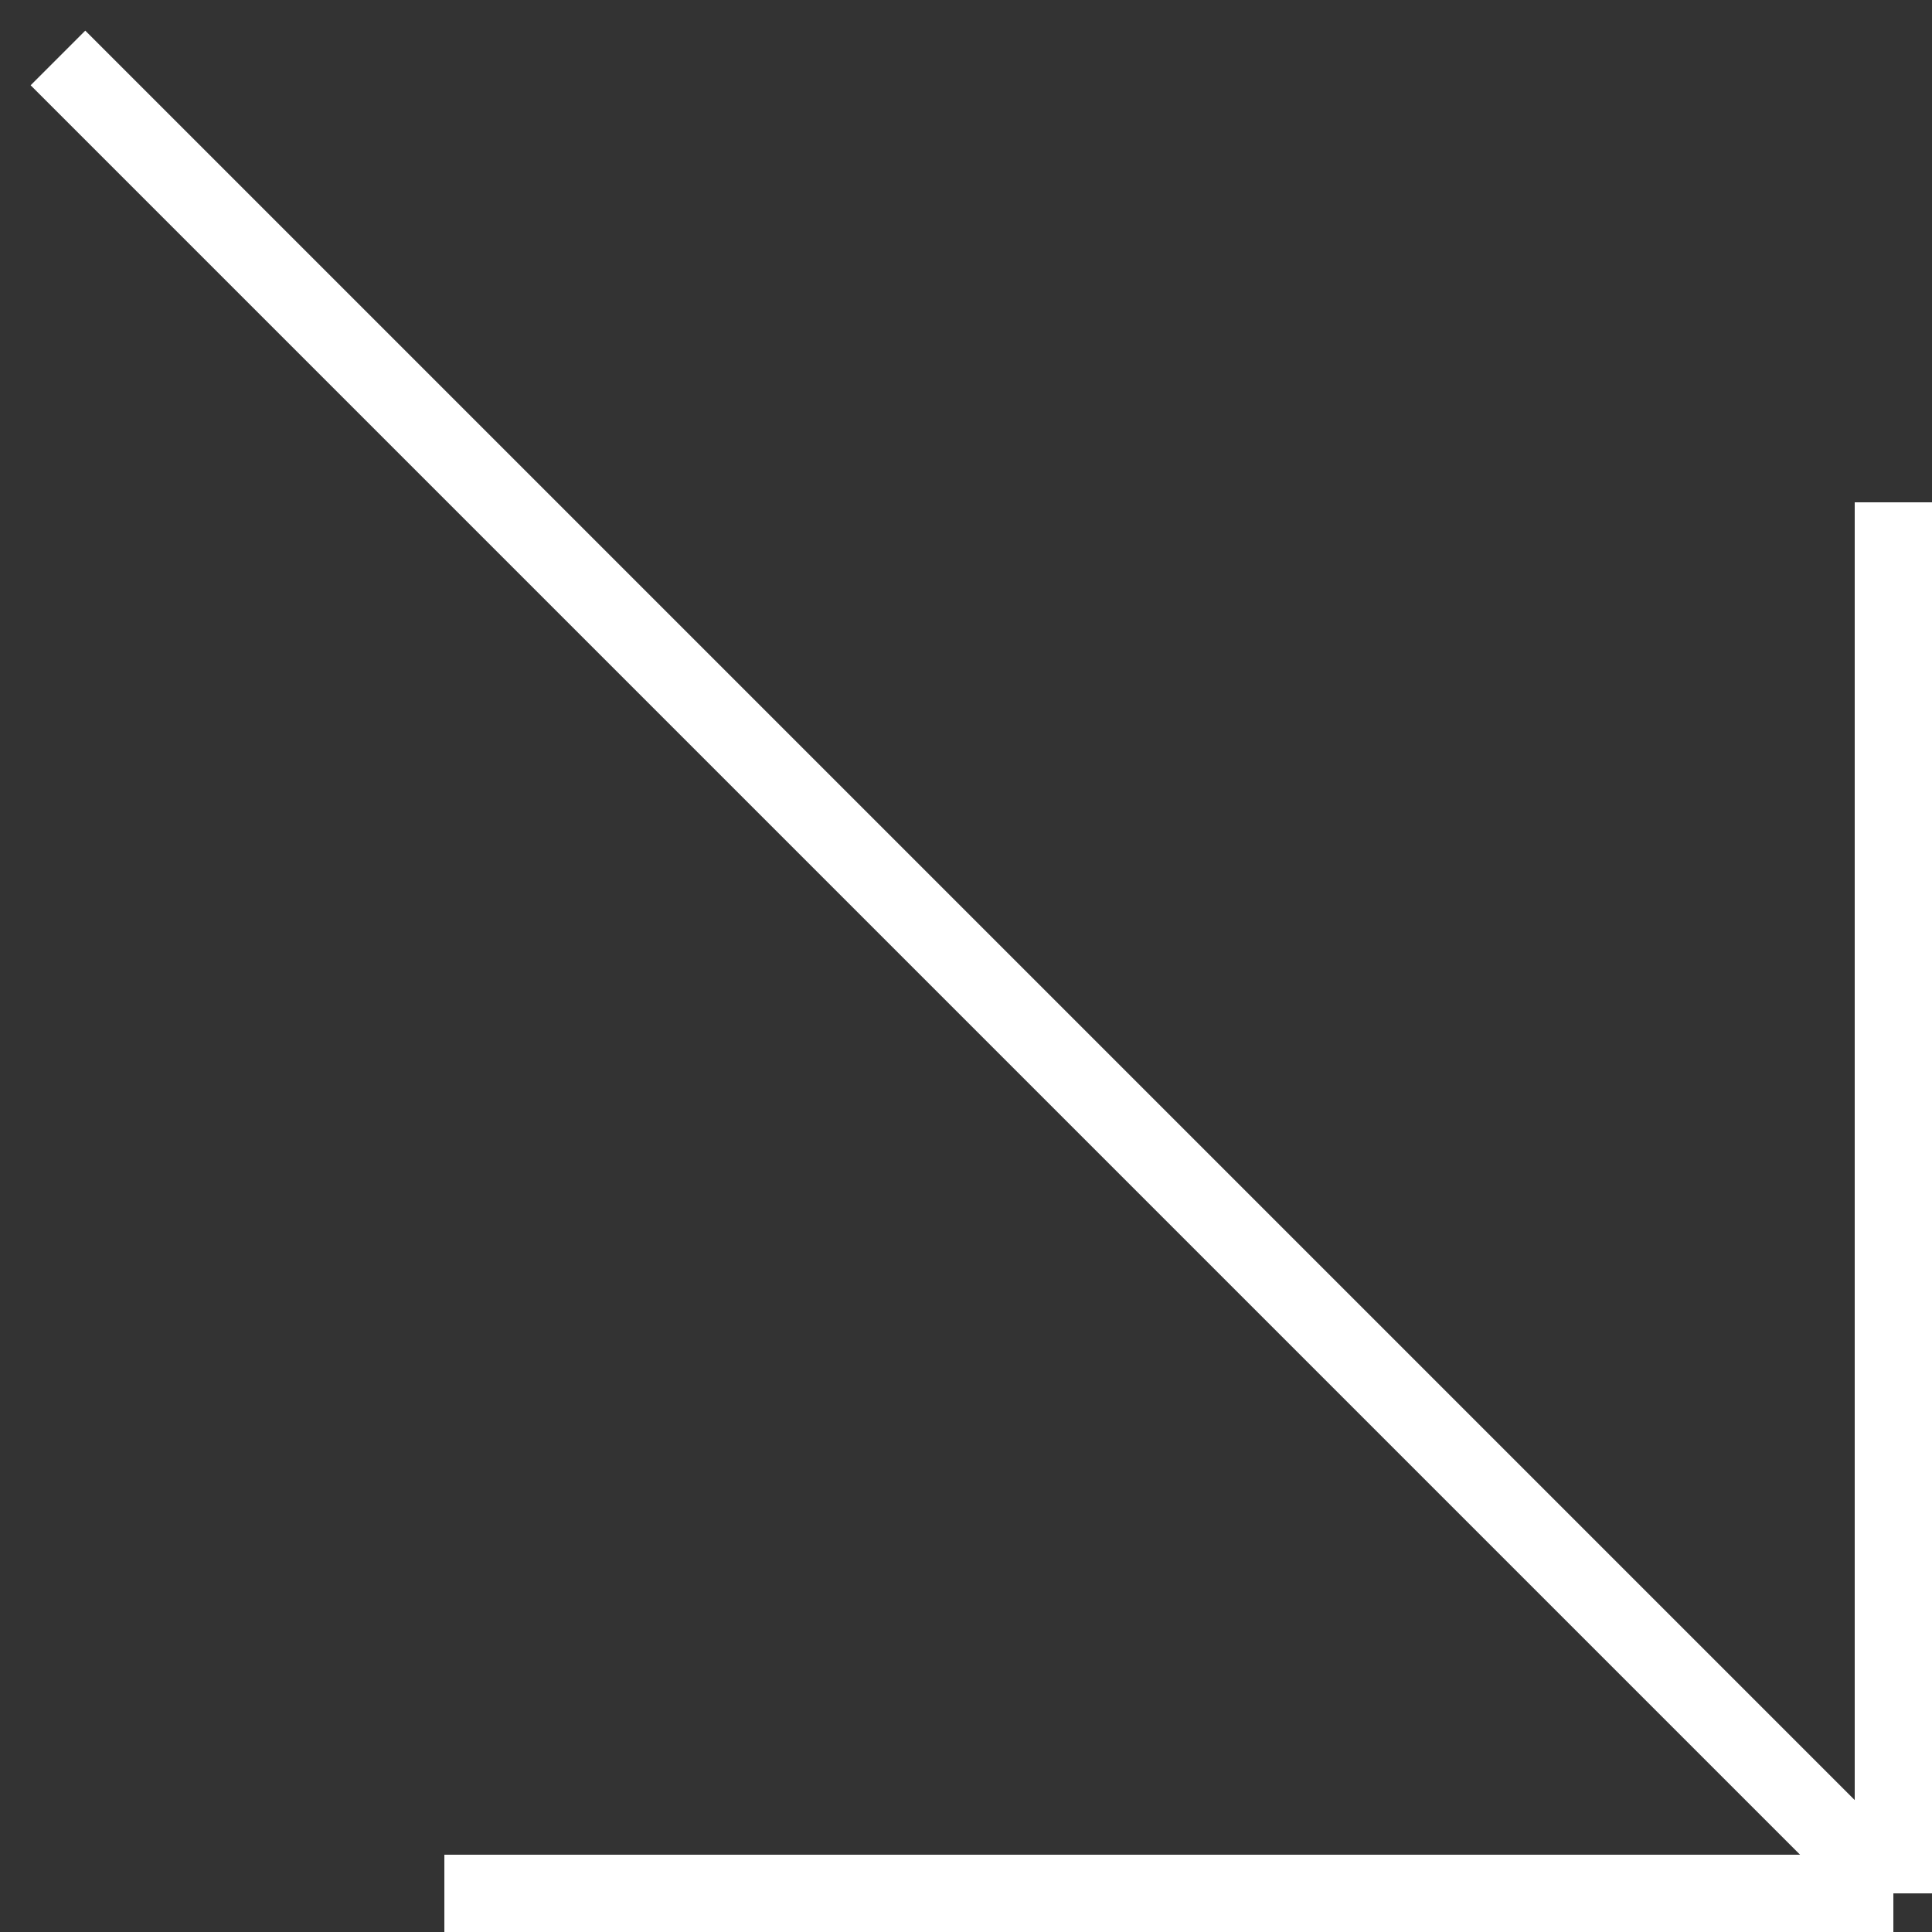 <?xml version="1.0" encoding="UTF-8"?> <svg xmlns="http://www.w3.org/2000/svg" width="50" height="50" viewBox="0 0 50 50" fill="none"><rect x="0" y="0" width="50" height="50" fill="#333333" stroke="none"/><path d="M1.5 1.5L49 49M49 49V13M49 49H11.5" stroke="white" stroke-width="2"></path></svg> 